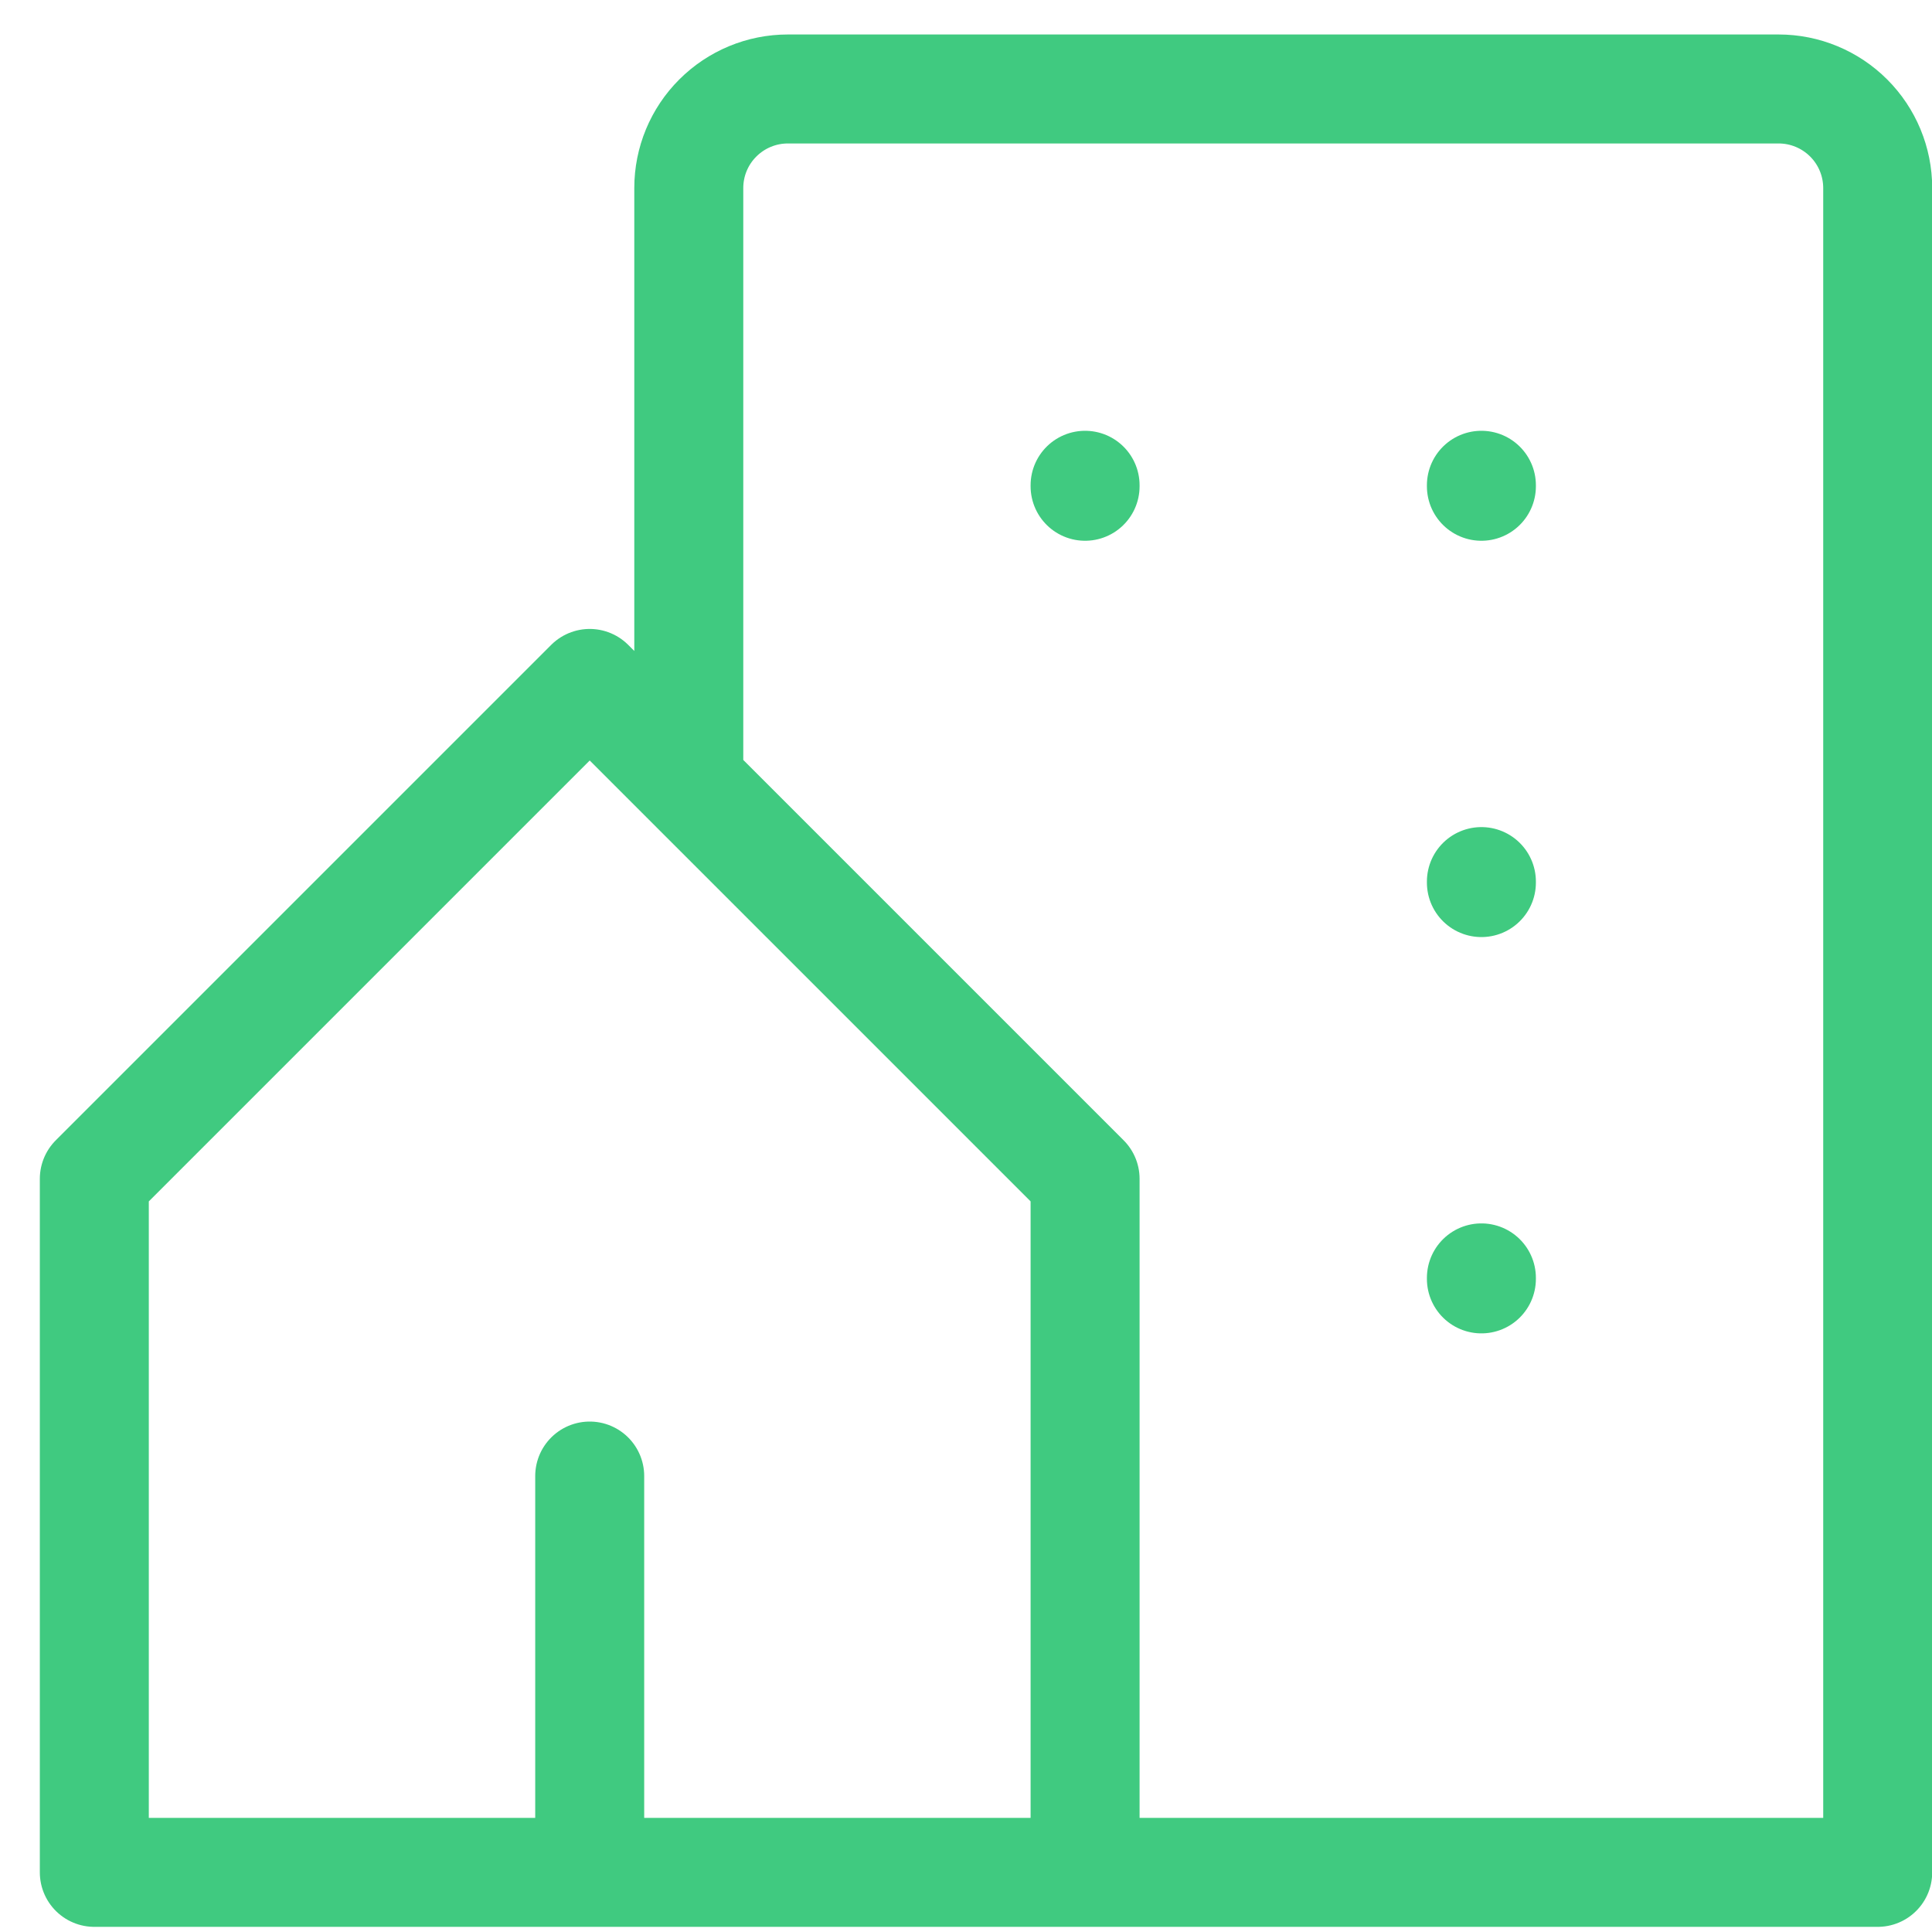 <svg width="39" height="39" viewBox="0 0 39 39" fill="none" xmlns="http://www.w3.org/2000/svg">
  <path d="M21.904 37.796V23.796L11.904 13.796L1.904 23.796V37.796H11.904M21.904 37.796H11.904M21.904 37.796H37.904V3.796C37.904 3.265 37.693 2.757 37.318 2.382C36.943 2.007 36.434 1.796 35.904 1.796H15.904C15.373 1.796 14.865 2.007 14.49 2.382C14.114 2.757 13.904 3.265 13.904 3.796V15.796M11.904 37.796V29.796M21.904 9.796V9.816M29.904 9.796V9.816M29.904 17.796V17.816M29.904 25.796V25.816" stroke="#40ca80" stroke-width="2.2" stroke-linecap="round" stroke-linejoin="round"/>
</svg>
